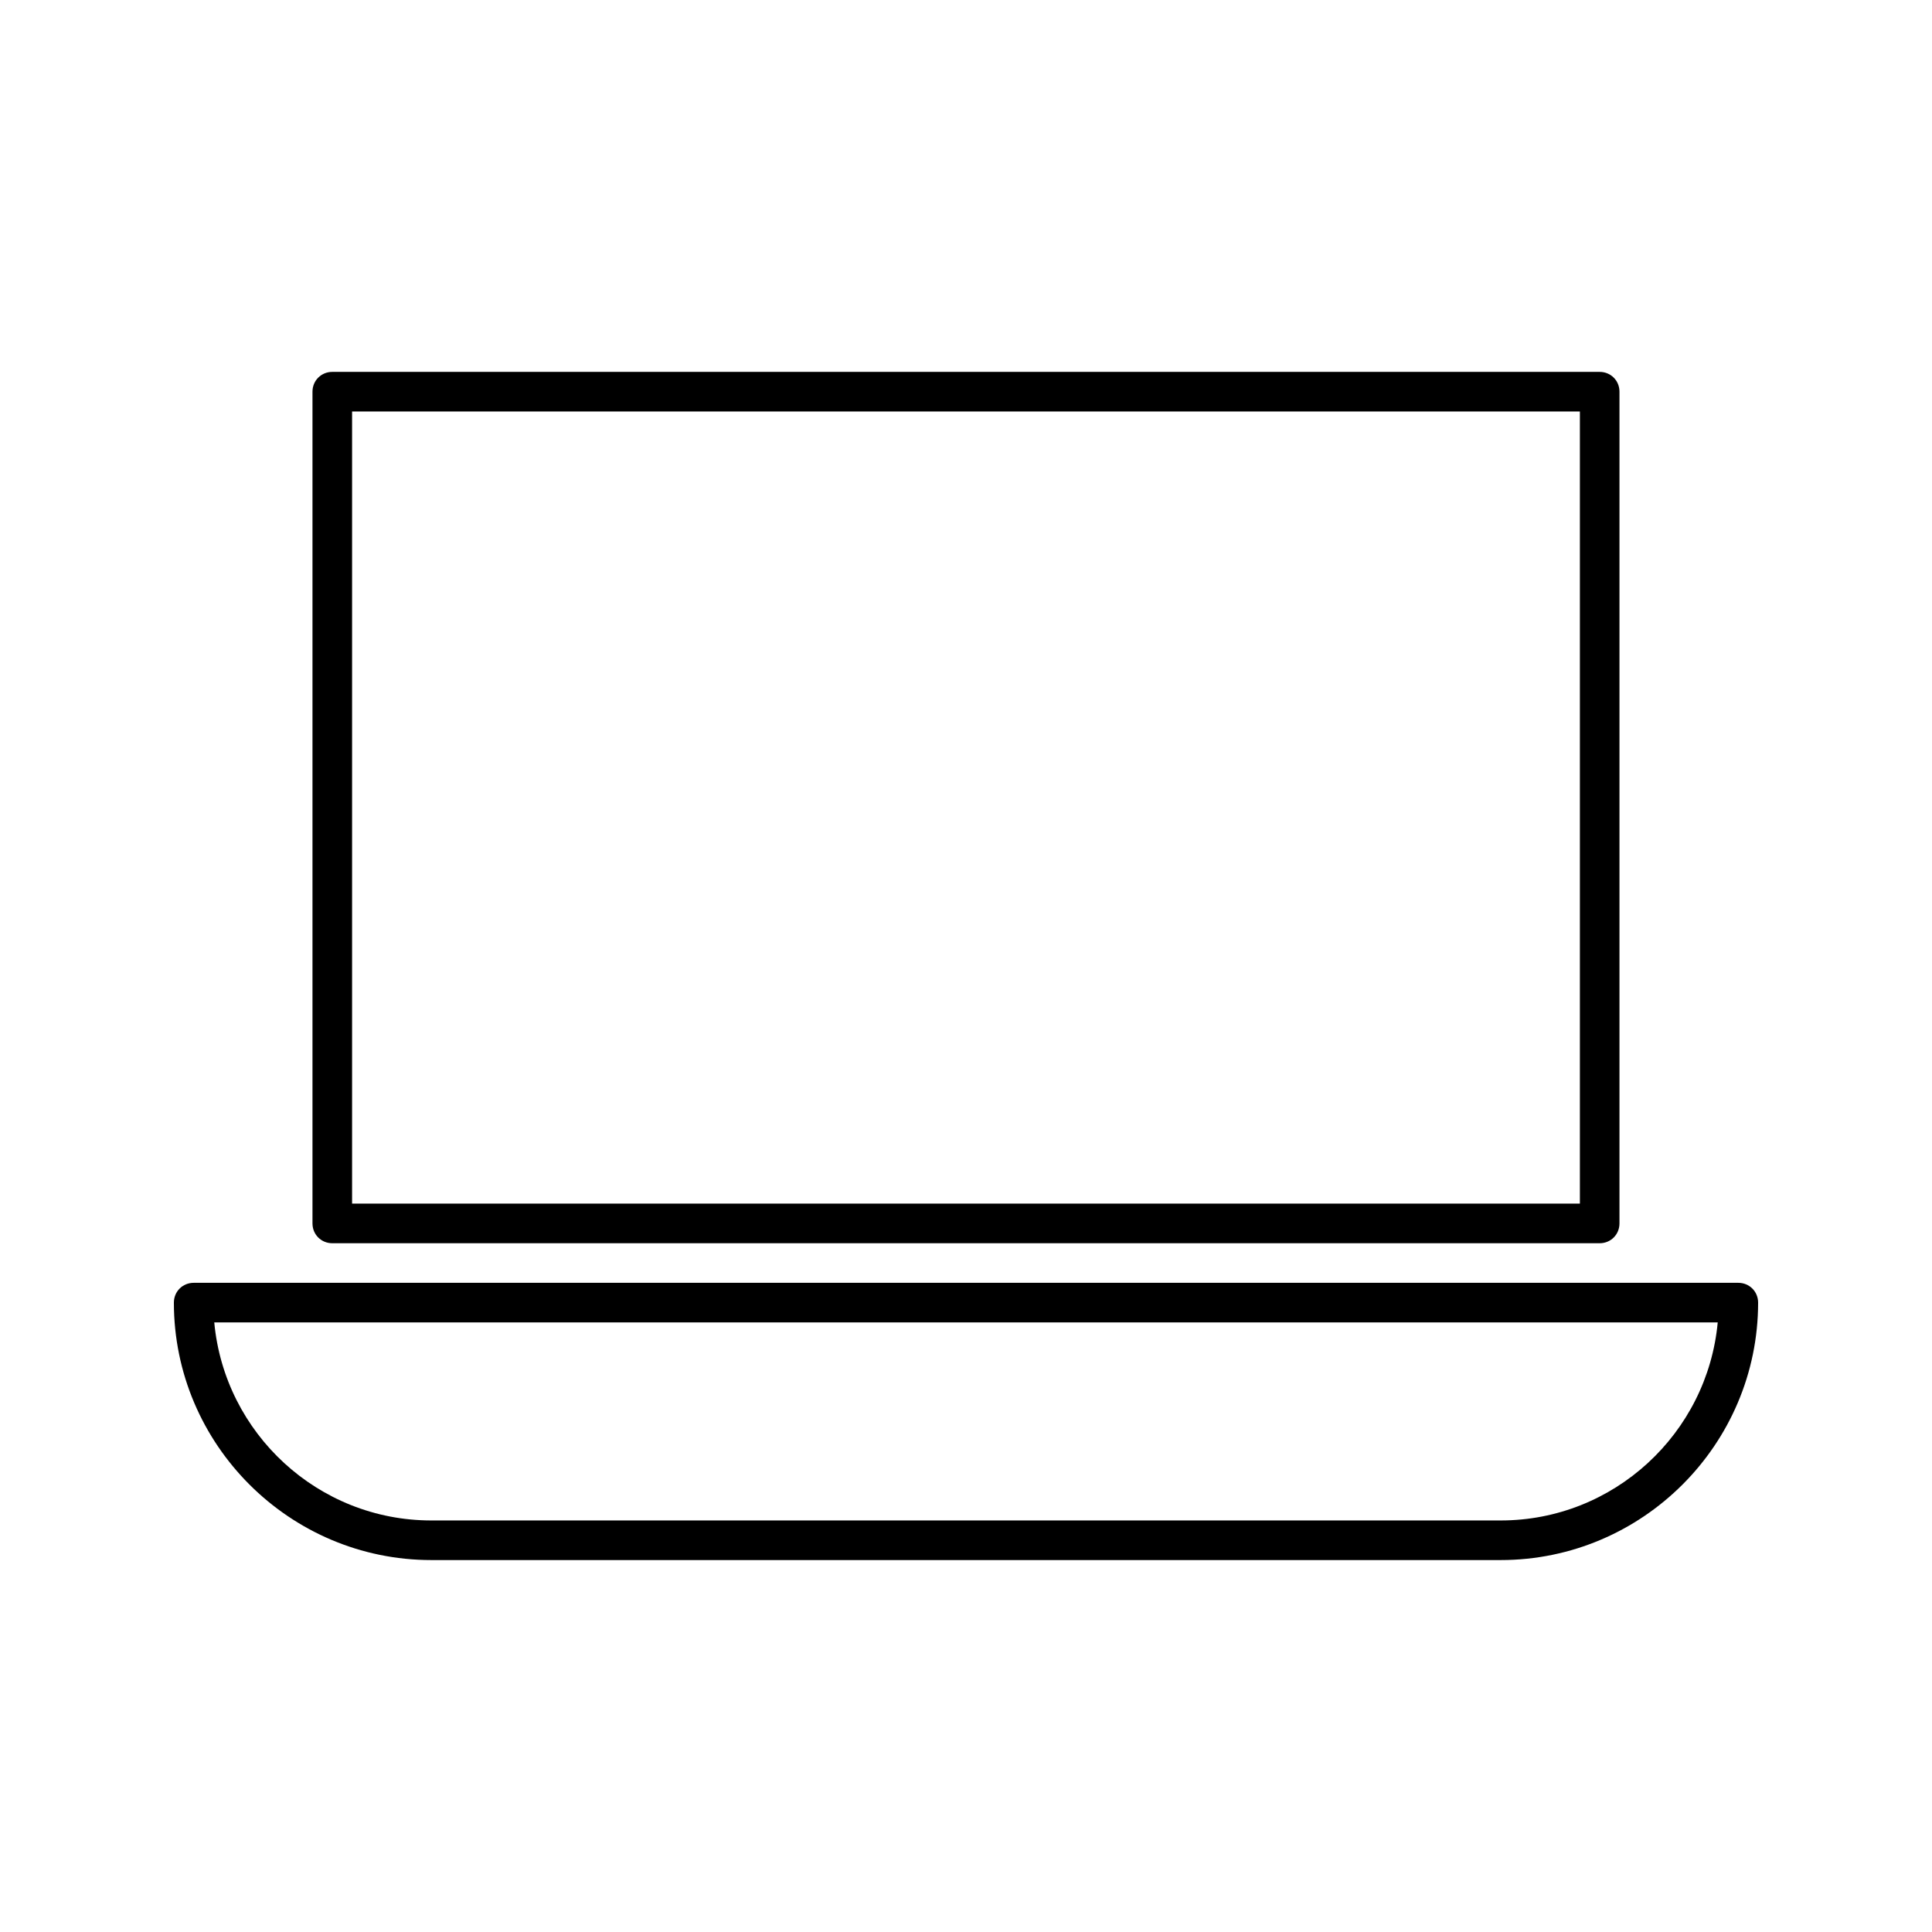 <?xml version="1.0" encoding="UTF-8"?>
<!-- Uploaded to: SVG Repo, www.svgrepo.com, Generator: SVG Repo Mixer Tools -->
<svg fill="#000000" width="800px" height="800px" version="1.1" viewBox="144 144 512 512" xmlns="http://www.w3.org/2000/svg">
 <g>
  <path d="m232.06 473.47h335.87c2.938 0 5.246-2.309 5.246-5.246v-220.42c0.004-2.941-2.305-5.25-5.246-5.25h-335.87c-2.938 0-5.25 2.309-5.25 5.246v220.42c0 2.938 2.312 5.25 5.25 5.25zm5.246-220.42h325.38v209.92h-325.38z"/>
  <path d="m604.67 483.96h-409.34c-2.941 0-5.25 2.312-5.25 5.25 0 37.574 30.648 68.223 68.223 68.223h283.39c37.574 0 68.223-30.648 68.223-68.223 0-2.938-2.309-5.25-5.246-5.25zm-62.977 62.977h-283.39c-30.02 0-54.789-23.09-57.52-52.48h398.43c-2.727 29.391-27.496 52.48-57.516 52.48z"/>
 </g>
</svg>